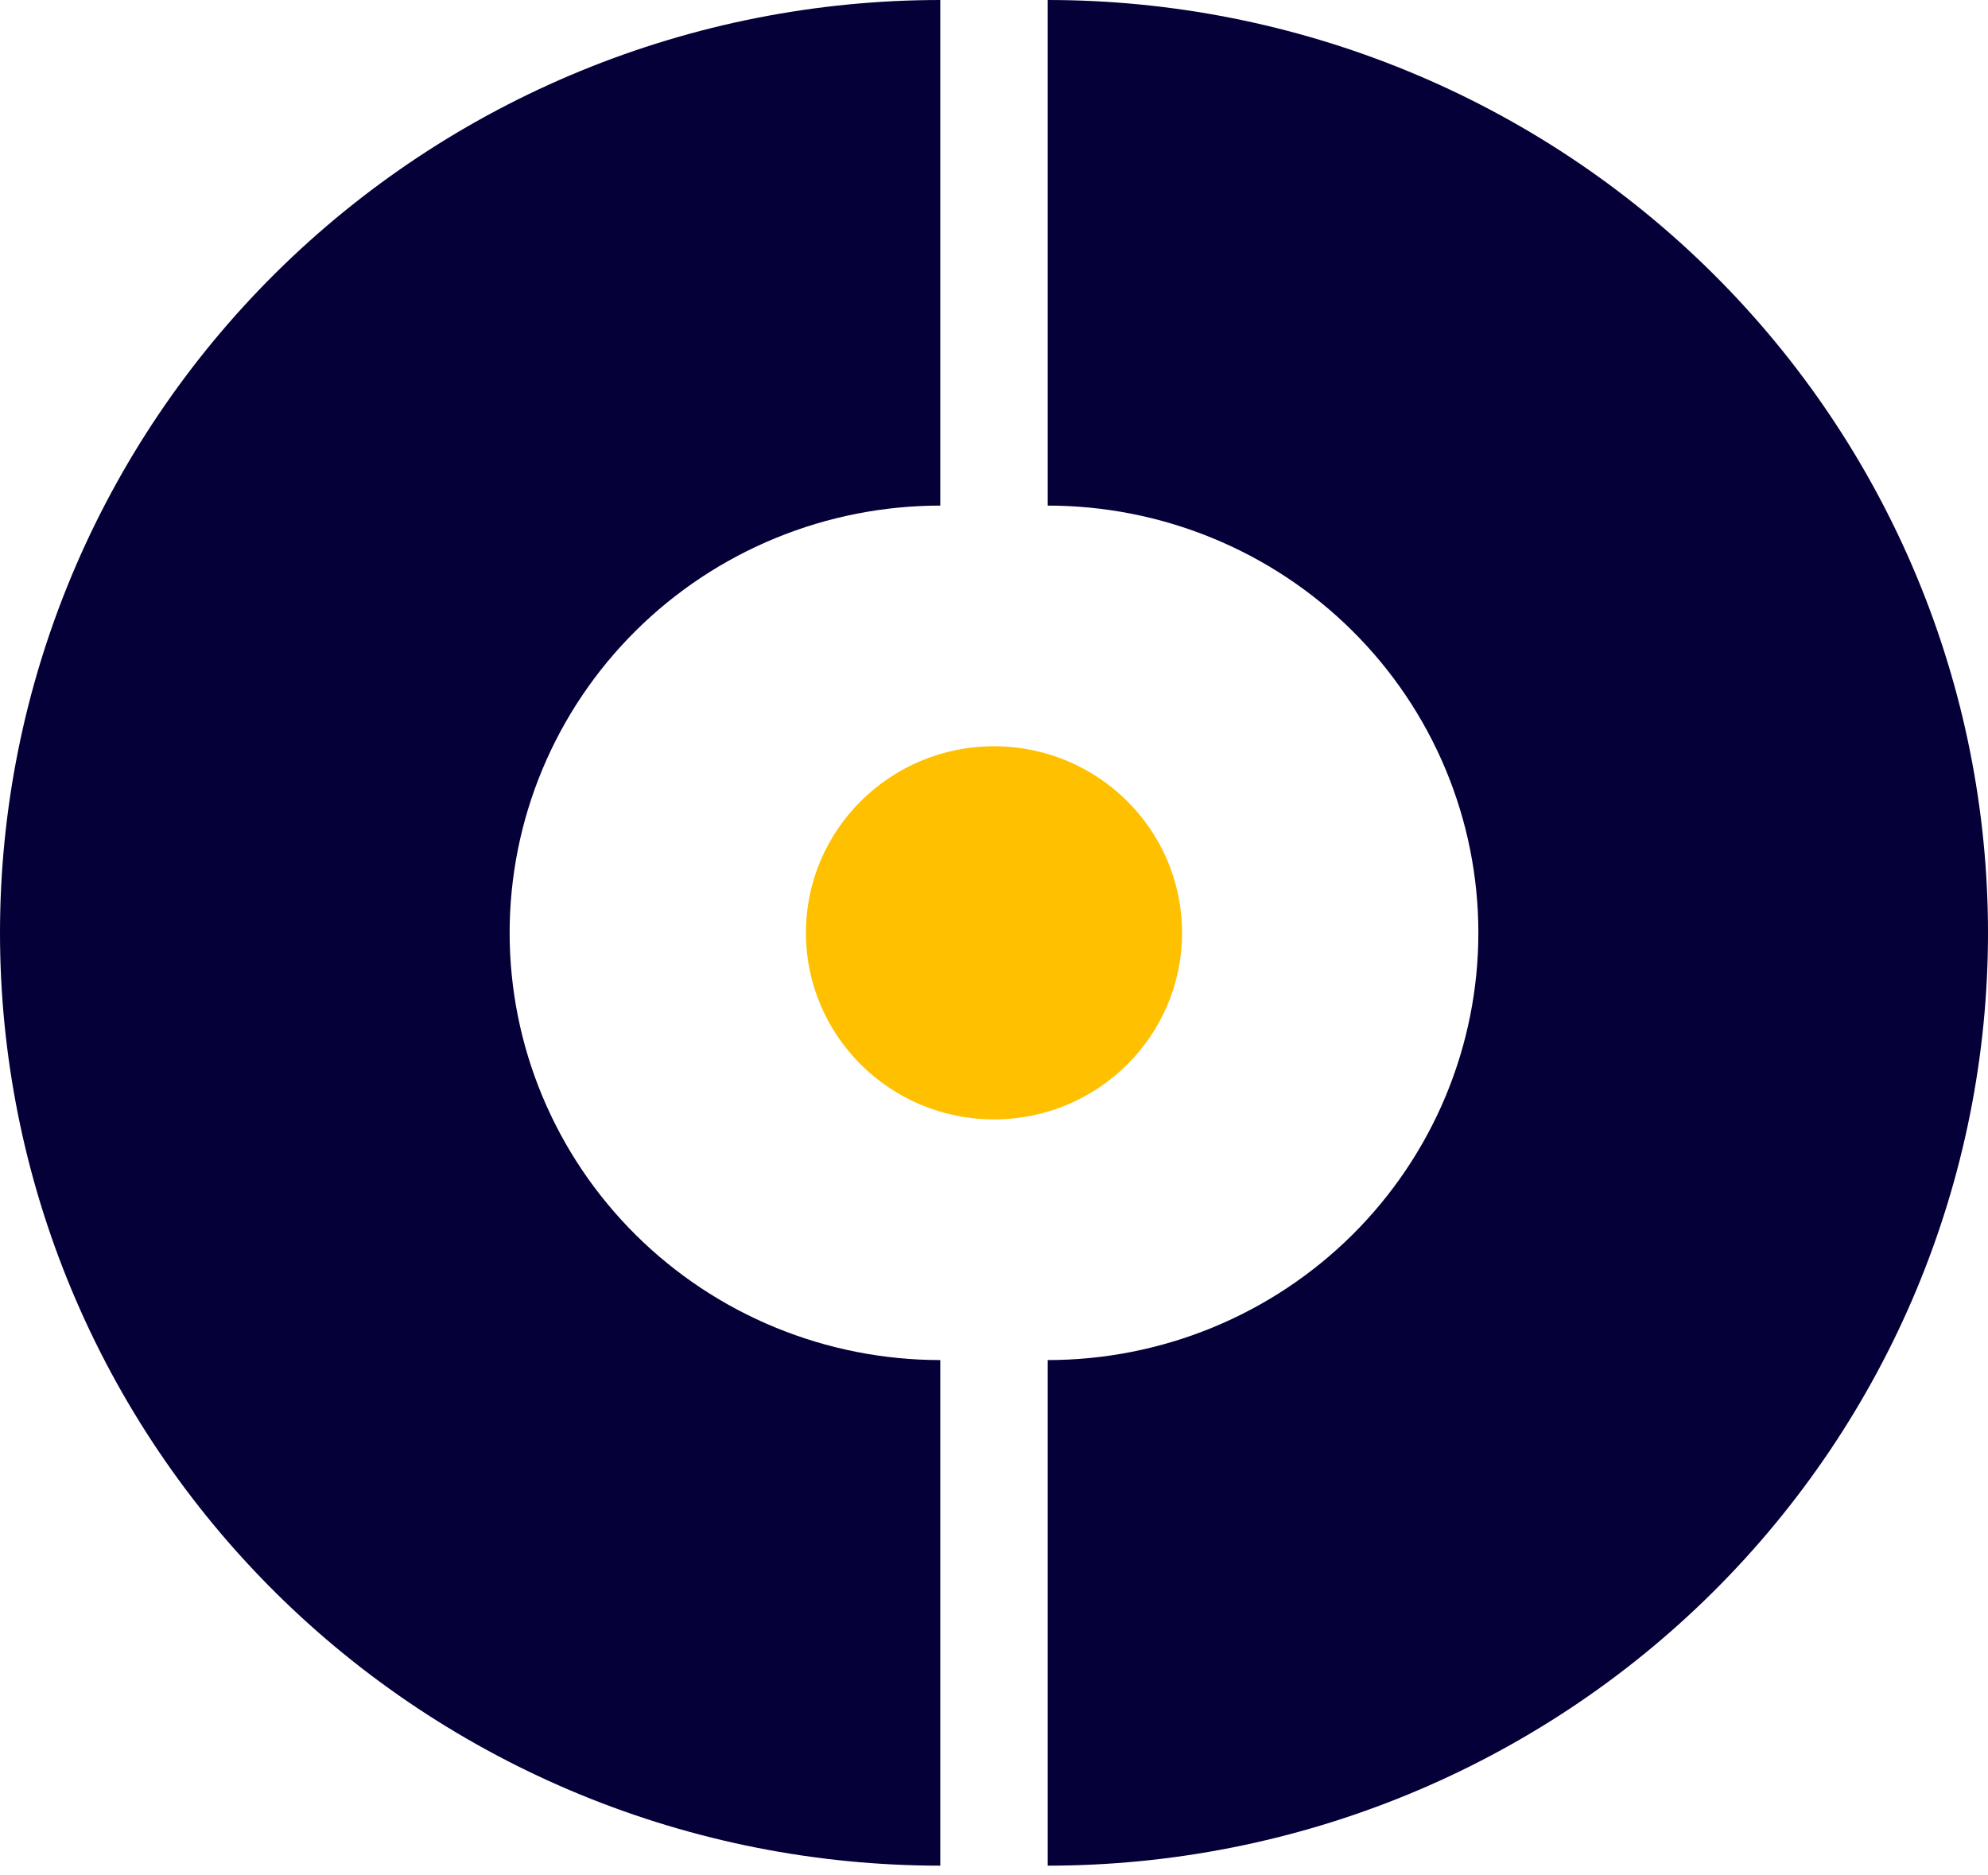 <svg width="194" height="183" viewBox="0 0 194 183" fill="none" xmlns="http://www.w3.org/2000/svg">
<path d="M91.757 7.62939e-05C79.707 7.62939e-05 67.775 2.355 56.643 6.93C45.511 11.505 35.395 18.21 26.875 26.663C18.355 35.117 11.596 45.152 6.985 56.197C2.373 67.242 -5.26708e-07 79.08 0 91.034C5.26708e-07 102.989 2.373 114.827 6.985 125.872C11.596 136.916 18.355 146.952 26.875 155.405C35.395 163.859 45.511 170.564 56.643 175.139C67.775 179.714 79.707 182.069 91.757 182.069L91.757 132.728C86.238 132.728 80.773 131.649 75.675 129.554C70.576 127.459 65.943 124.388 62.041 120.516C58.139 116.644 55.043 112.048 52.931 106.99C50.819 101.931 49.733 96.51 49.733 91.034C49.733 85.559 50.819 80.138 52.931 75.079C55.043 70.02 58.139 65.424 62.041 61.553C65.943 57.681 70.576 54.61 75.675 52.515C80.773 50.419 86.238 49.341 91.757 49.341L91.757 7.62939e-05Z" fill="#050038"/>
<path d="M102.243 182.069C114.293 182.069 126.225 179.714 137.357 175.139C148.489 170.564 158.605 163.859 167.125 155.405C175.645 146.952 182.404 136.916 187.015 125.872C191.627 114.827 194 102.989 194 91.034C194 79.079 191.627 67.242 187.015 56.197C182.404 45.152 175.645 35.117 167.125 26.663C158.605 18.21 148.489 11.505 137.357 6.93C126.225 2.355 114.293 -1.04512e-06 102.243 0L102.243 49.341C107.762 49.341 113.227 50.419 118.325 52.515C123.424 54.61 128.057 57.681 131.959 61.553C135.861 65.424 138.957 70.02 141.069 75.079C143.18 80.137 144.267 85.559 144.267 91.034C144.267 96.51 143.18 101.931 141.069 106.99C138.957 112.048 135.861 116.644 131.959 120.516C128.057 124.387 123.424 127.459 118.325 129.554C113.227 131.649 107.762 132.728 102.243 132.728L102.243 182.069Z" fill="#050038"/>
<ellipse cx="97" cy="91.034" rx="18.351" ry="18.207" fill="#FFC000"/>
</svg>
